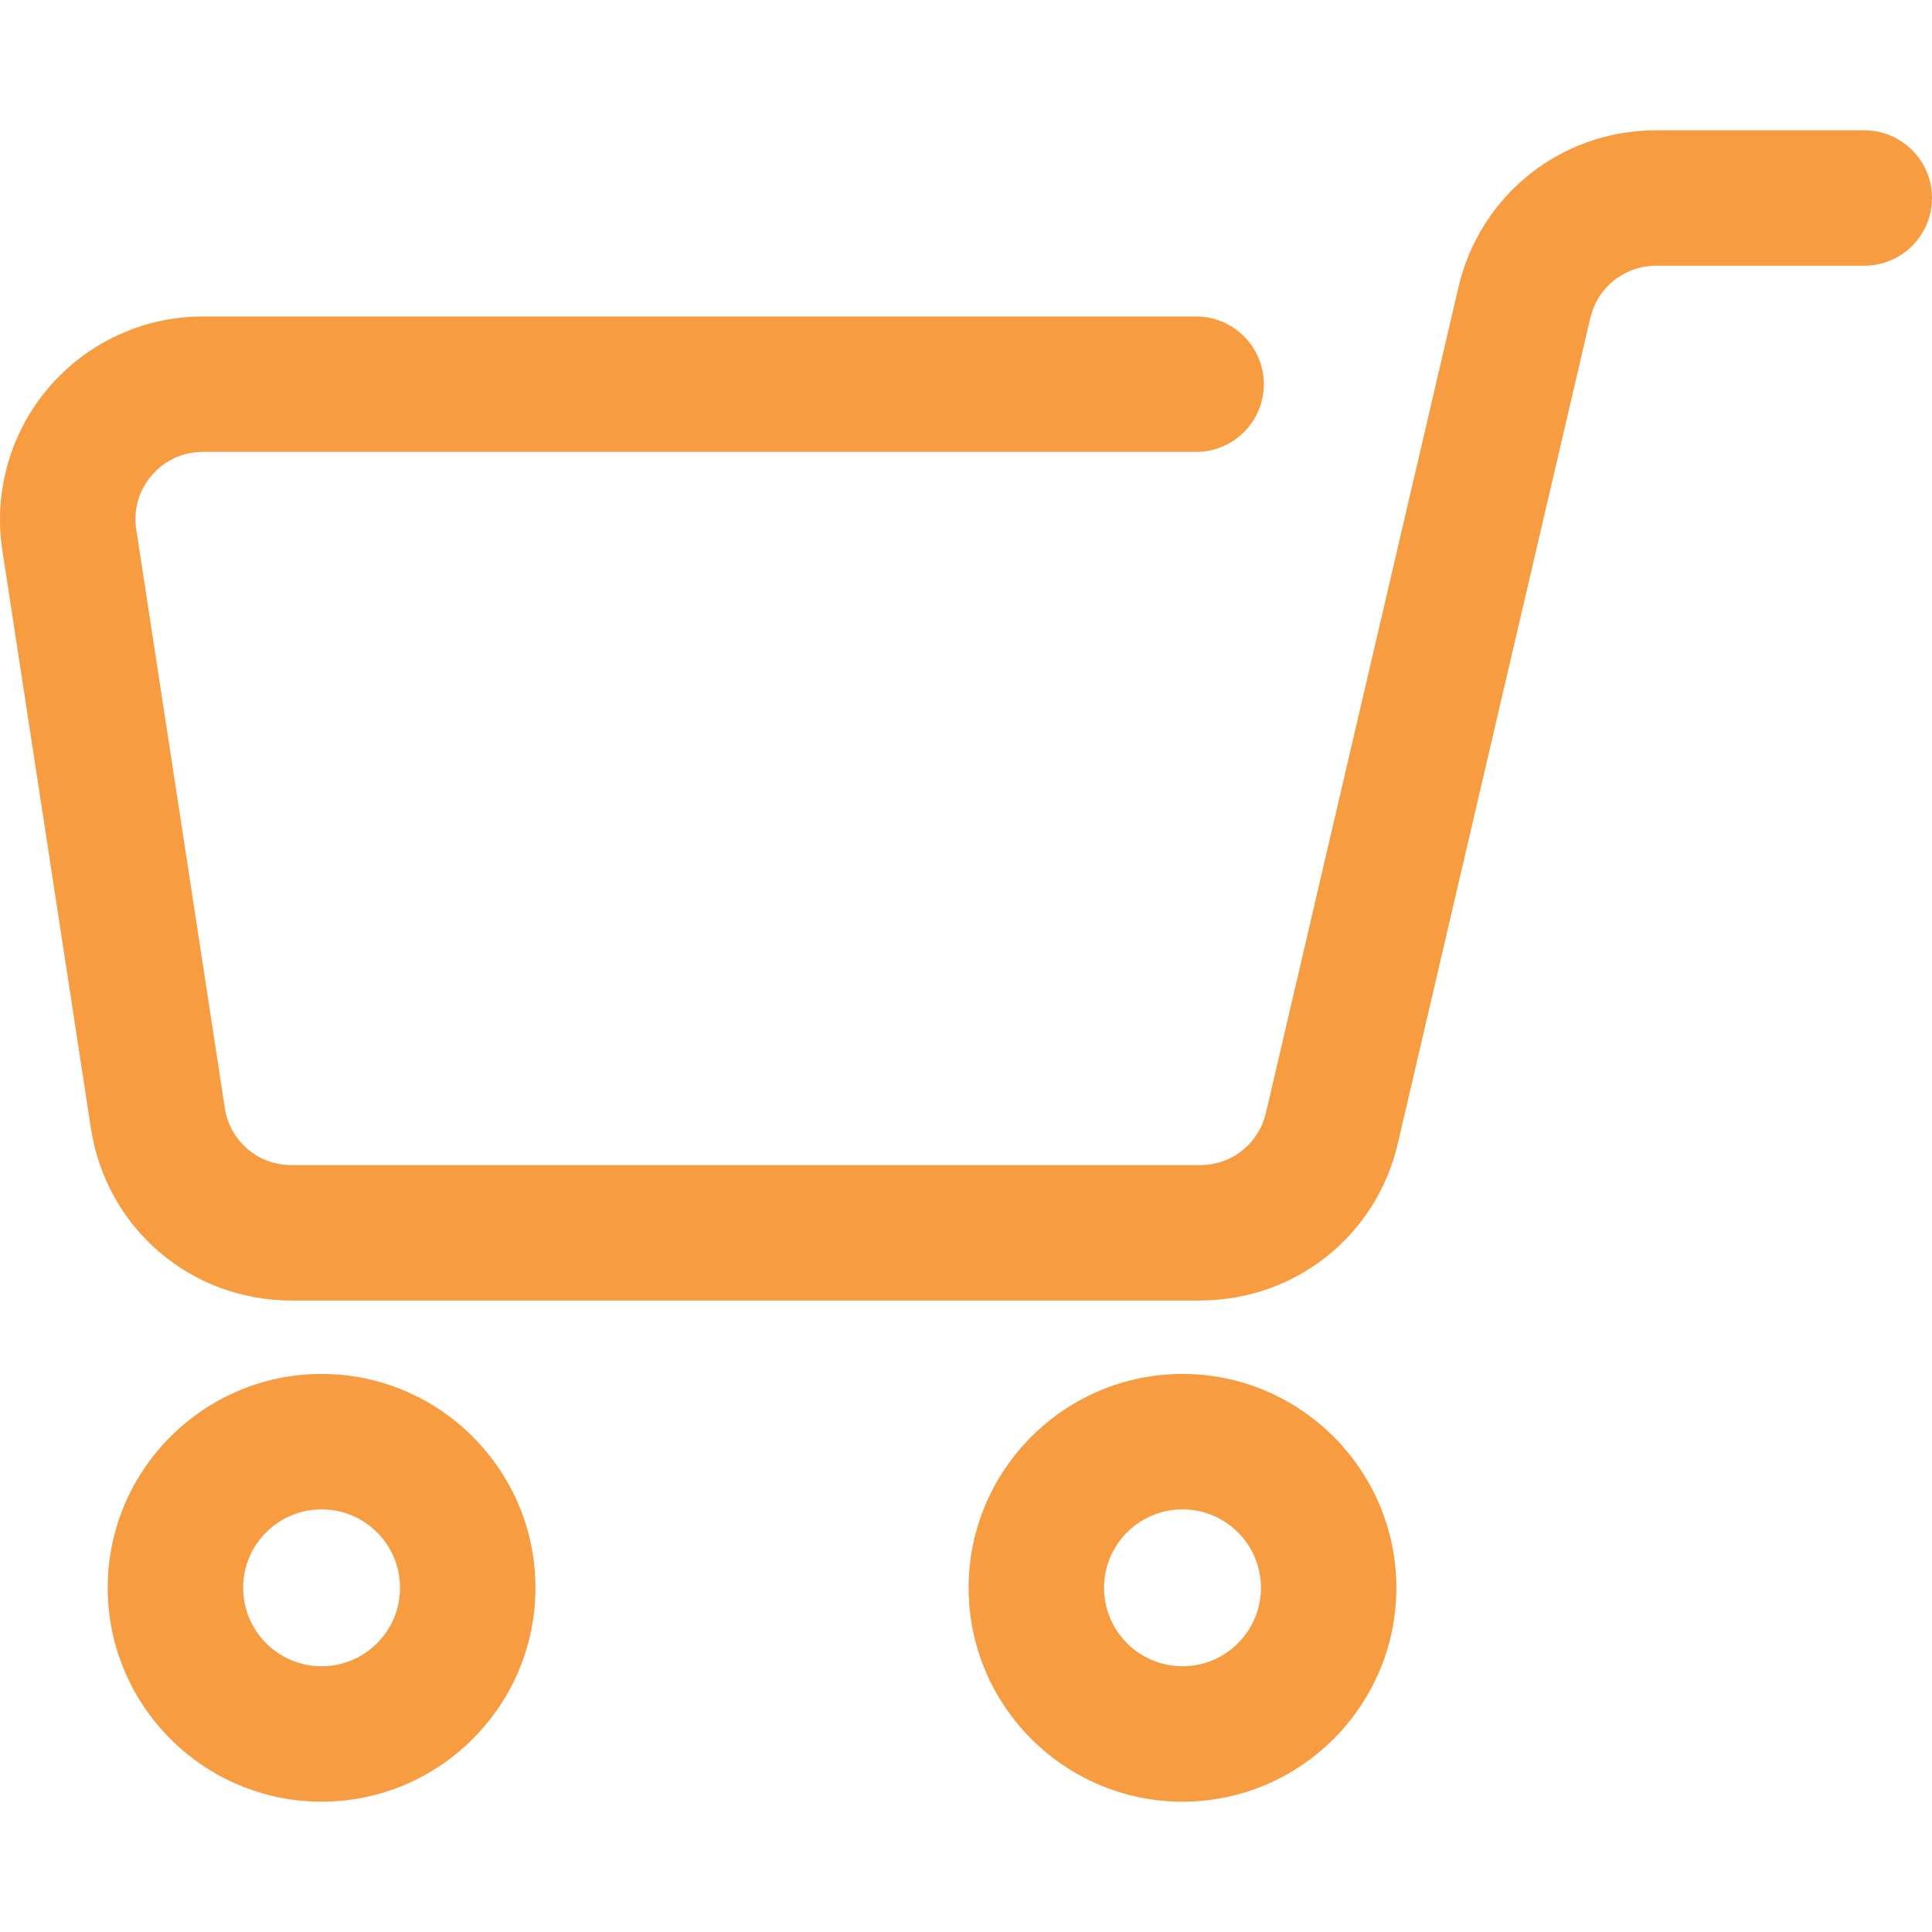 <?xml version="1.0" encoding="UTF-8"?><svg id="b" xmlns="http://www.w3.org/2000/svg" width="20" height="20" viewBox="0 0 20 20"><defs><style>.d{fill:none;}.e{fill:#f79c41;}</style></defs><g id="c"><g><g><path class="e" d="M12.424,13.463H3.018c-1.046,0-1.919-.75-2.077-1.784L.024,5.695c-.092-.606,.084-1.222,.484-1.687,.399-.465,.98-.732,1.593-.732H12.382c.387,0,.701,.314,.701,.701s-.314,.701-.701,.701H2.101c-.207,0-.395,.086-.53,.243-.135,.157-.192,.357-.16,.562l.916,5.985c.052,.343,.342,.593,.69,.593H12.424c.327,0,.606-.222,.681-.541l1.993-8.547c.223-.956,1.064-1.624,2.046-1.624h2.155c.387,0,.701,.314,.701,.701s-.314,.701-.701,.701h-2.155c-.327,0-.606,.222-.681,.54l-1.993,8.547c-.223,.957-1.064,1.624-2.046,1.624Z"/><path class="e" d="M3.329,18.651c-1.221,0-2.214-.994-2.214-2.214s.994-2.214,2.214-2.214,2.214,.994,2.214,2.214-.994,2.214-2.214,2.214Zm0-3.026c-.448,0-.812,.364-.812,.812s.364,.812,.812,.812,.812-.364,.812-.812-.364-.812-.812-.812Z"/><path class="e" d="M12.241,18.651c-1.221,0-2.214-.994-2.214-2.214s.994-2.214,2.214-2.214,2.214,.994,2.214,2.214-.994,2.214-2.214,2.214Zm0-3.026c-.448,0-.812,.364-.812,.812s.364,.812,.812,.812,.812-.364,.812-.812-.364-.812-.812-.812Z"/></g><rect class="d" width="20" height="20"/></g></g></svg>